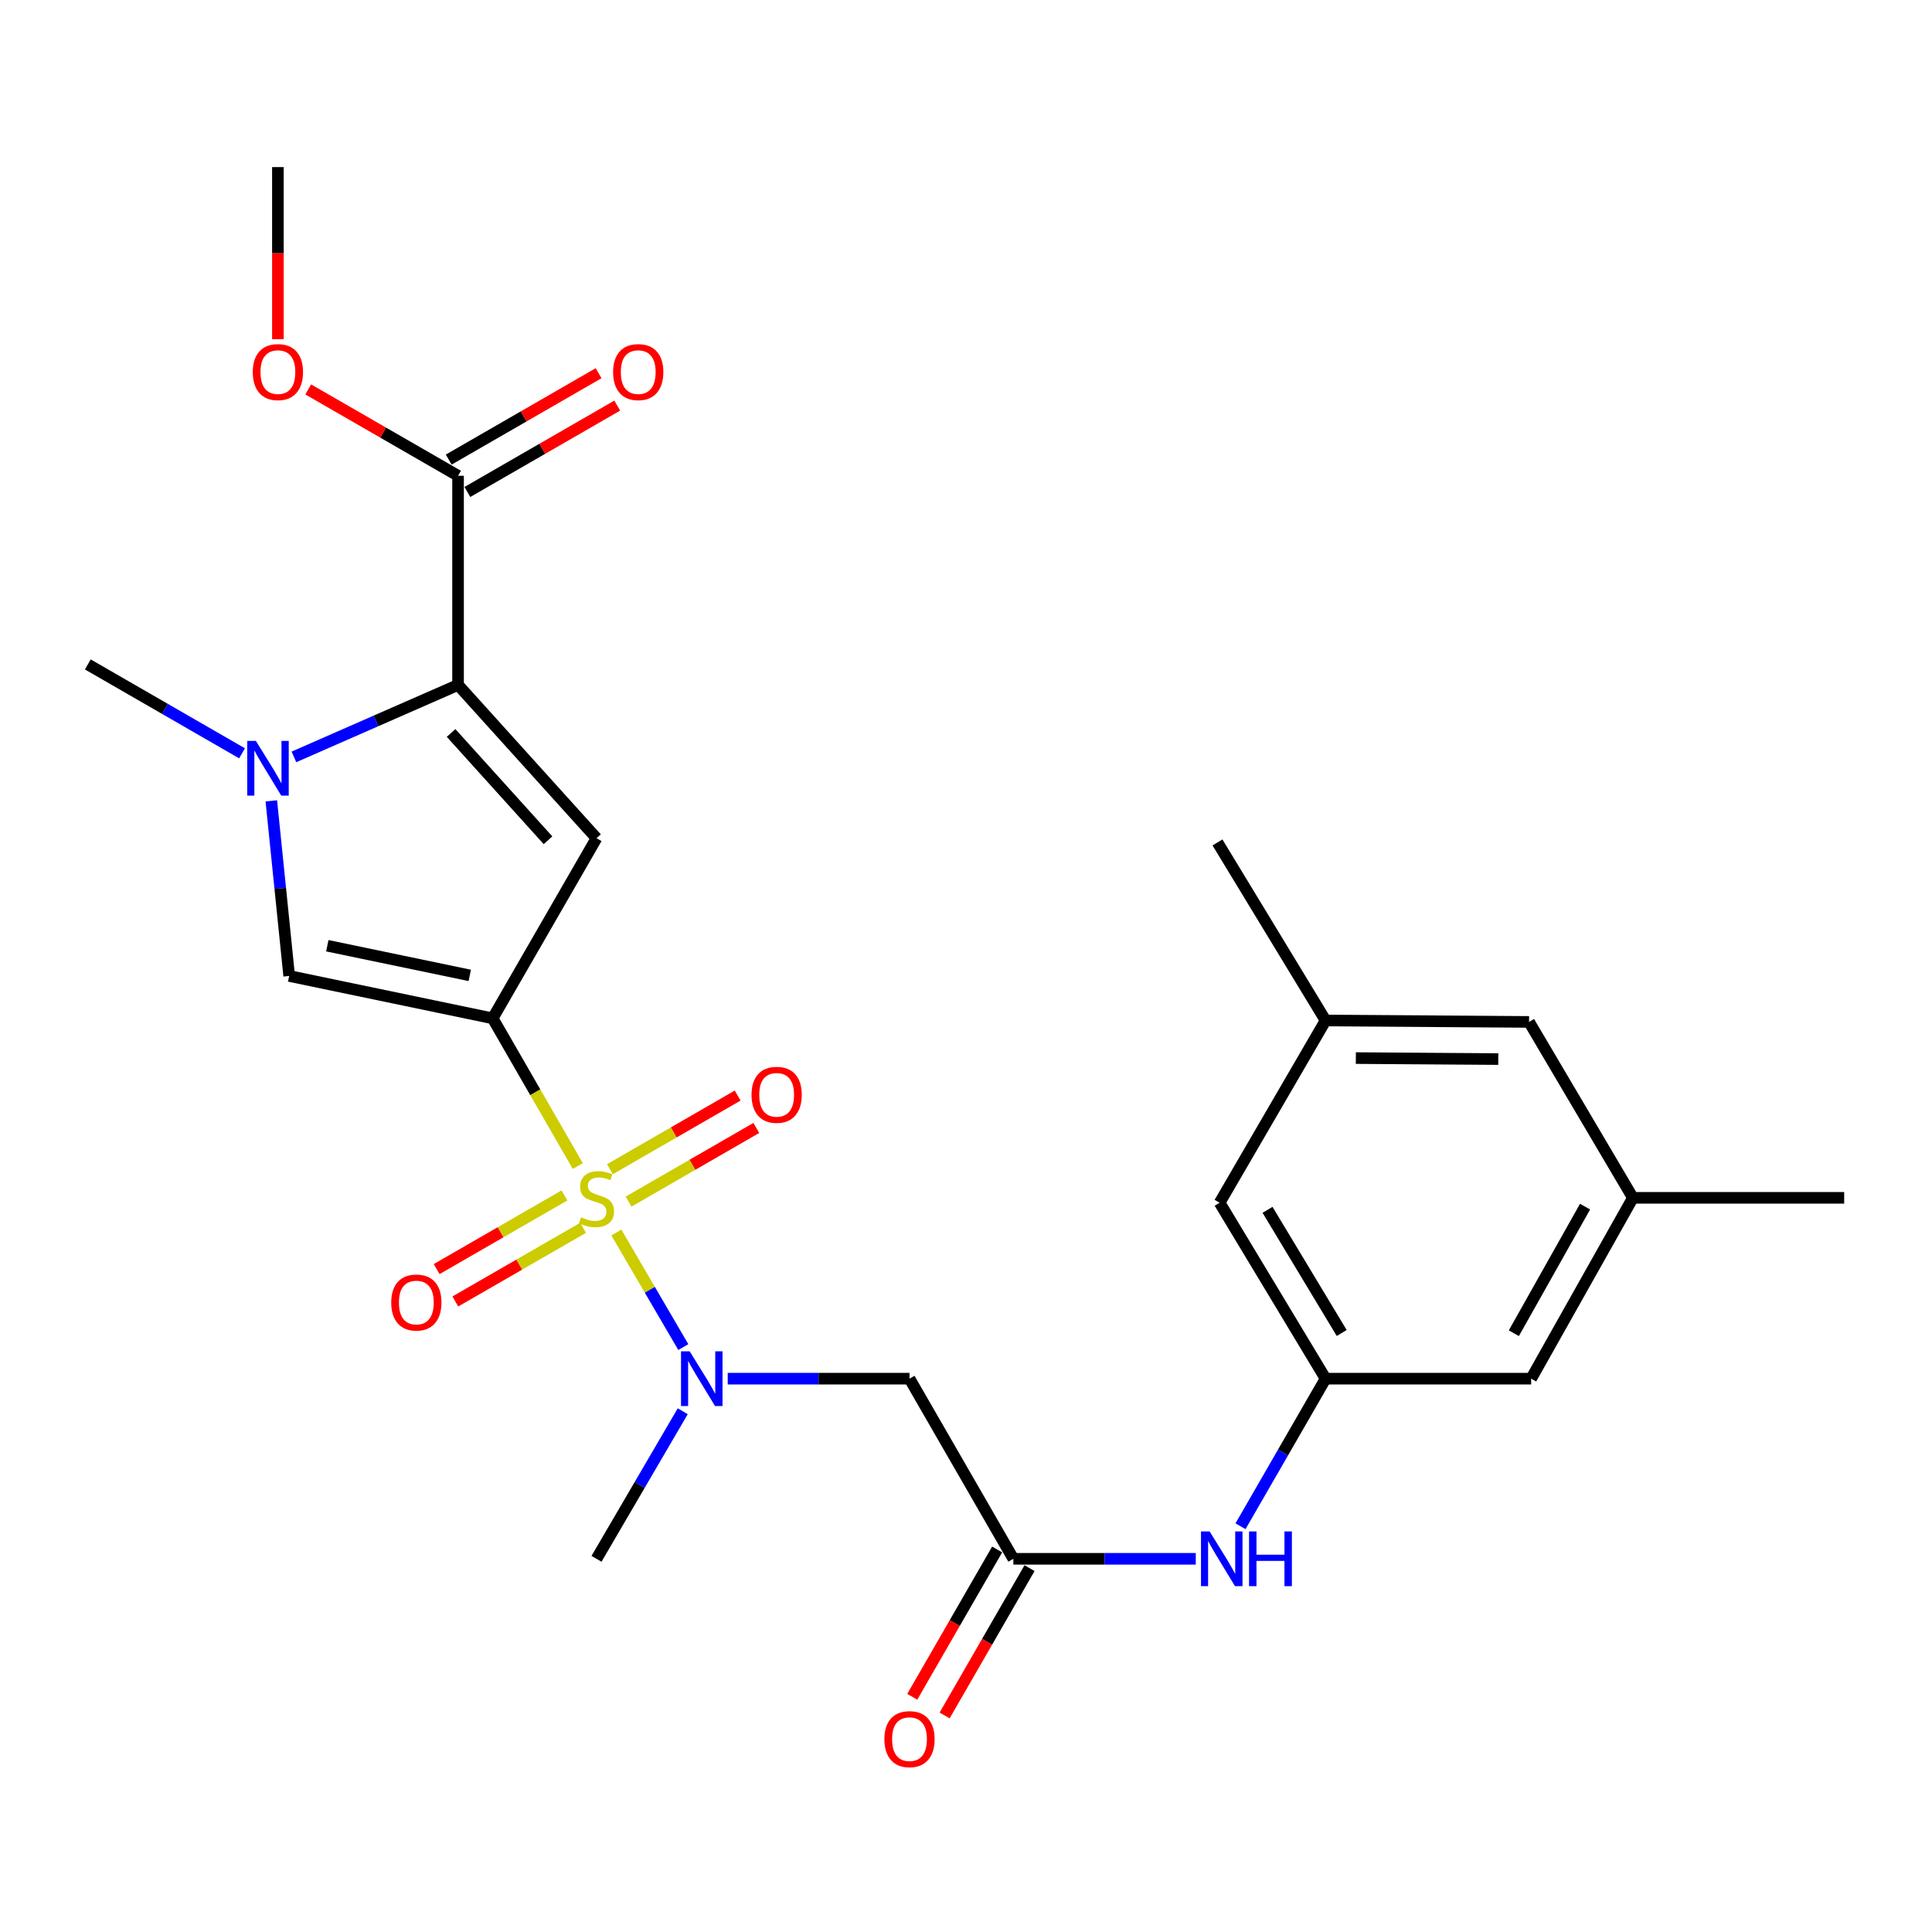 <?xml version='1.0' encoding='iso-8859-1'?>
<svg version='1.1' baseProfile='full'
              xmlns='http://www.w3.org/2000/svg'
                      xmlns:rdkit='http://www.rdkit.org/xml'
                      xmlns:xlink='http://www.w3.org/1999/xlink'
                  xml:space='preserve'
width='1000px' height='1000px' viewBox='0 0 1000 1000'>
<!-- END OF HEADER -->
<rect style='opacity:1.0;fill:#FFFFFF;stroke:none' width='1000' height='1000' x='0' y='0'> </rect>
<path class='bond-0' d='M 299.065,603.54 L 277.034,565.316' style='fill:none;fill-rule:evenodd;stroke:#CCCC00;stroke-width:6px;stroke-linecap:butt;stroke-linejoin:miter;stroke-opacity:1' />
<path class='bond-0' d='M 277.034,565.316 L 255.004,527.093' style='fill:none;fill-rule:evenodd;stroke:#000000;stroke-width:6px;stroke-linecap:butt;stroke-linejoin:miter;stroke-opacity:1' />
<path class='bond-5' d='M 319.025,637.931 L 336.353,667.59' style='fill:none;fill-rule:evenodd;stroke:#CCCC00;stroke-width:6px;stroke-linecap:butt;stroke-linejoin:miter;stroke-opacity:1' />
<path class='bond-5' d='M 336.353,667.59 L 353.681,697.248' style='fill:none;fill-rule:evenodd;stroke:#0000FF;stroke-width:6px;stroke-linecap:butt;stroke-linejoin:miter;stroke-opacity:1' />
<path class='bond-9' d='M 325.356,621.944 L 358.414,602.883' style='fill:none;fill-rule:evenodd;stroke:#CCCC00;stroke-width:6px;stroke-linecap:butt;stroke-linejoin:miter;stroke-opacity:1' />
<path class='bond-9' d='M 358.414,602.883 L 391.472,583.822' style='fill:none;fill-rule:evenodd;stroke:#FF0000;stroke-width:6px;stroke-linecap:butt;stroke-linejoin:miter;stroke-opacity:1' />
<path class='bond-9' d='M 315.693,605.185 L 348.75,586.123' style='fill:none;fill-rule:evenodd;stroke:#CCCC00;stroke-width:6px;stroke-linecap:butt;stroke-linejoin:miter;stroke-opacity:1' />
<path class='bond-9' d='M 348.75,586.123 L 381.808,567.062' style='fill:none;fill-rule:evenodd;stroke:#FF0000;stroke-width:6px;stroke-linecap:butt;stroke-linejoin:miter;stroke-opacity:1' />
<path class='bond-10' d='M 292.153,618.755 L 259.085,637.814' style='fill:none;fill-rule:evenodd;stroke:#CCCC00;stroke-width:6px;stroke-linecap:butt;stroke-linejoin:miter;stroke-opacity:1' />
<path class='bond-10' d='M 259.085,637.814 L 226.016,656.872' style='fill:none;fill-rule:evenodd;stroke:#FF0000;stroke-width:6px;stroke-linecap:butt;stroke-linejoin:miter;stroke-opacity:1' />
<path class='bond-10' d='M 301.813,635.516 L 268.745,654.575' style='fill:none;fill-rule:evenodd;stroke:#CCCC00;stroke-width:6px;stroke-linecap:butt;stroke-linejoin:miter;stroke-opacity:1' />
<path class='bond-10' d='M 268.745,654.575 L 235.677,673.634' style='fill:none;fill-rule:evenodd;stroke:#FF0000;stroke-width:6px;stroke-linecap:butt;stroke-linejoin:miter;stroke-opacity:1' />
<path class='bond-1' d='M 255.004,527.093 L 308.754,433.856' style='fill:none;fill-rule:evenodd;stroke:#000000;stroke-width:6px;stroke-linecap:butt;stroke-linejoin:miter;stroke-opacity:1' />
<path class='bond-4' d='M 255.004,527.093 L 149.676,505.156' style='fill:none;fill-rule:evenodd;stroke:#000000;stroke-width:6px;stroke-linecap:butt;stroke-linejoin:miter;stroke-opacity:1' />
<path class='bond-4' d='M 243.149,504.863 L 169.42,489.507' style='fill:none;fill-rule:evenodd;stroke:#000000;stroke-width:6px;stroke-linecap:butt;stroke-linejoin:miter;stroke-opacity:1' />
<path class='bond-2' d='M 308.754,433.856 L 237.088,354.515' style='fill:none;fill-rule:evenodd;stroke:#000000;stroke-width:6px;stroke-linecap:butt;stroke-linejoin:miter;stroke-opacity:1' />
<path class='bond-2' d='M 283.648,434.922 L 233.481,379.384' style='fill:none;fill-rule:evenodd;stroke:#000000;stroke-width:6px;stroke-linecap:butt;stroke-linejoin:miter;stroke-opacity:1' />
<path class='bond-7' d='M 237.088,354.515 L 237.088,246.264' style='fill:none;fill-rule:evenodd;stroke:#000000;stroke-width:6px;stroke-linecap:butt;stroke-linejoin:miter;stroke-opacity:1' />
<path class='bond-26' d='M 237.088,354.515 L 194.613,373.142' style='fill:none;fill-rule:evenodd;stroke:#000000;stroke-width:6px;stroke-linecap:butt;stroke-linejoin:miter;stroke-opacity:1' />
<path class='bond-26' d='M 194.613,373.142 L 152.139,391.769' style='fill:none;fill-rule:evenodd;stroke:#0000FF;stroke-width:6px;stroke-linecap:butt;stroke-linejoin:miter;stroke-opacity:1' />
<path class='bond-3' d='M 140.433,414.519 L 145.054,459.837' style='fill:none;fill-rule:evenodd;stroke:#0000FF;stroke-width:6px;stroke-linecap:butt;stroke-linejoin:miter;stroke-opacity:1' />
<path class='bond-3' d='M 145.054,459.837 L 149.676,505.156' style='fill:none;fill-rule:evenodd;stroke:#000000;stroke-width:6px;stroke-linecap:butt;stroke-linejoin:miter;stroke-opacity:1' />
<path class='bond-21' d='M 125.282,389.916 L 85.368,366.912' style='fill:none;fill-rule:evenodd;stroke:#0000FF;stroke-width:6px;stroke-linecap:butt;stroke-linejoin:miter;stroke-opacity:1' />
<path class='bond-21' d='M 85.368,366.912 L 45.455,343.907' style='fill:none;fill-rule:evenodd;stroke:#000000;stroke-width:6px;stroke-linecap:butt;stroke-linejoin:miter;stroke-opacity:1' />
<path class='bond-6' d='M 376.662,713.599 L 423.709,713.599' style='fill:none;fill-rule:evenodd;stroke:#0000FF;stroke-width:6px;stroke-linecap:butt;stroke-linejoin:miter;stroke-opacity:1' />
<path class='bond-6' d='M 423.709,713.599 L 470.755,713.599' style='fill:none;fill-rule:evenodd;stroke:#000000;stroke-width:6px;stroke-linecap:butt;stroke-linejoin:miter;stroke-opacity:1' />
<path class='bond-22' d='M 353.383,730.459 L 331.068,768.647' style='fill:none;fill-rule:evenodd;stroke:#0000FF;stroke-width:6px;stroke-linecap:butt;stroke-linejoin:miter;stroke-opacity:1' />
<path class='bond-22' d='M 331.068,768.647 L 308.754,806.836' style='fill:none;fill-rule:evenodd;stroke:#000000;stroke-width:6px;stroke-linecap:butt;stroke-linejoin:miter;stroke-opacity:1' />
<path class='bond-8' d='M 470.755,713.599 L 524.505,806.836' style='fill:none;fill-rule:evenodd;stroke:#000000;stroke-width:6px;stroke-linecap:butt;stroke-linejoin:miter;stroke-opacity:1' />
<path class='bond-13' d='M 241.918,254.644 L 280.702,232.291' style='fill:none;fill-rule:evenodd;stroke:#000000;stroke-width:6px;stroke-linecap:butt;stroke-linejoin:miter;stroke-opacity:1' />
<path class='bond-13' d='M 280.702,232.291 L 319.485,209.938' style='fill:none;fill-rule:evenodd;stroke:#FF0000;stroke-width:6px;stroke-linecap:butt;stroke-linejoin:miter;stroke-opacity:1' />
<path class='bond-13' d='M 232.257,237.883 L 271.041,215.53' style='fill:none;fill-rule:evenodd;stroke:#000000;stroke-width:6px;stroke-linecap:butt;stroke-linejoin:miter;stroke-opacity:1' />
<path class='bond-13' d='M 271.041,215.53 L 309.825,193.177' style='fill:none;fill-rule:evenodd;stroke:#FF0000;stroke-width:6px;stroke-linecap:butt;stroke-linejoin:miter;stroke-opacity:1' />
<path class='bond-20' d='M 237.088,246.264 L 198.309,223.911' style='fill:none;fill-rule:evenodd;stroke:#000000;stroke-width:6px;stroke-linecap:butt;stroke-linejoin:miter;stroke-opacity:1' />
<path class='bond-20' d='M 198.309,223.911 L 159.531,201.558' style='fill:none;fill-rule:evenodd;stroke:#FF0000;stroke-width:6px;stroke-linecap:butt;stroke-linejoin:miter;stroke-opacity:1' />
<path class='bond-11' d='M 524.505,806.836 L 571.719,806.836' style='fill:none;fill-rule:evenodd;stroke:#000000;stroke-width:6px;stroke-linecap:butt;stroke-linejoin:miter;stroke-opacity:1' />
<path class='bond-11' d='M 571.719,806.836 L 618.933,806.836' style='fill:none;fill-rule:evenodd;stroke:#0000FF;stroke-width:6px;stroke-linecap:butt;stroke-linejoin:miter;stroke-opacity:1' />
<path class='bond-14' d='M 516.124,802.006 L 494.152,840.13' style='fill:none;fill-rule:evenodd;stroke:#000000;stroke-width:6px;stroke-linecap:butt;stroke-linejoin:miter;stroke-opacity:1' />
<path class='bond-14' d='M 494.152,840.13 L 472.179,878.253' style='fill:none;fill-rule:evenodd;stroke:#FF0000;stroke-width:6px;stroke-linecap:butt;stroke-linejoin:miter;stroke-opacity:1' />
<path class='bond-14' d='M 532.886,811.666 L 510.913,849.79' style='fill:none;fill-rule:evenodd;stroke:#000000;stroke-width:6px;stroke-linecap:butt;stroke-linejoin:miter;stroke-opacity:1' />
<path class='bond-14' d='M 510.913,849.79 L 488.94,887.914' style='fill:none;fill-rule:evenodd;stroke:#FF0000;stroke-width:6px;stroke-linecap:butt;stroke-linejoin:miter;stroke-opacity:1' />
<path class='bond-12' d='M 642.084,789.986 L 664.102,751.792' style='fill:none;fill-rule:evenodd;stroke:#0000FF;stroke-width:6px;stroke-linecap:butt;stroke-linejoin:miter;stroke-opacity:1' />
<path class='bond-12' d='M 664.102,751.792 L 686.119,713.599' style='fill:none;fill-rule:evenodd;stroke:#000000;stroke-width:6px;stroke-linecap:butt;stroke-linejoin:miter;stroke-opacity:1' />
<path class='bond-17' d='M 686.119,713.599 L 631.273,622.533' style='fill:none;fill-rule:evenodd;stroke:#000000;stroke-width:6px;stroke-linecap:butt;stroke-linejoin:miter;stroke-opacity:1' />
<path class='bond-17' d='M 694.465,689.958 L 656.073,626.212' style='fill:none;fill-rule:evenodd;stroke:#000000;stroke-width:6px;stroke-linecap:butt;stroke-linejoin:miter;stroke-opacity:1' />
<path class='bond-18' d='M 686.119,713.599 L 792.523,713.599' style='fill:none;fill-rule:evenodd;stroke:#000000;stroke-width:6px;stroke-linecap:butt;stroke-linejoin:miter;stroke-opacity:1' />
<path class='bond-15' d='M 845.187,619.997 L 792.523,713.599' style='fill:none;fill-rule:evenodd;stroke:#000000;stroke-width:6px;stroke-linecap:butt;stroke-linejoin:miter;stroke-opacity:1' />
<path class='bond-15' d='M 820.427,624.551 L 783.562,690.072' style='fill:none;fill-rule:evenodd;stroke:#000000;stroke-width:6px;stroke-linecap:butt;stroke-linejoin:miter;stroke-opacity:1' />
<path class='bond-19' d='M 845.187,619.997 L 791.437,528.941' style='fill:none;fill-rule:evenodd;stroke:#000000;stroke-width:6px;stroke-linecap:butt;stroke-linejoin:miter;stroke-opacity:1' />
<path class='bond-24' d='M 845.187,619.997 L 954.545,619.997' style='fill:none;fill-rule:evenodd;stroke:#000000;stroke-width:6px;stroke-linecap:butt;stroke-linejoin:miter;stroke-opacity:1' />
<path class='bond-16' d='M 686.119,528.21 L 631.273,622.533' style='fill:none;fill-rule:evenodd;stroke:#000000;stroke-width:6px;stroke-linecap:butt;stroke-linejoin:miter;stroke-opacity:1' />
<path class='bond-23' d='M 686.119,528.21 L 630.166,436.048' style='fill:none;fill-rule:evenodd;stroke:#000000;stroke-width:6px;stroke-linecap:butt;stroke-linejoin:miter;stroke-opacity:1' />
<path class='bond-27' d='M 686.119,528.21 L 791.437,528.941' style='fill:none;fill-rule:evenodd;stroke:#000000;stroke-width:6px;stroke-linecap:butt;stroke-linejoin:miter;stroke-opacity:1' />
<path class='bond-27' d='M 701.783,547.666 L 775.505,548.177' style='fill:none;fill-rule:evenodd;stroke:#000000;stroke-width:6px;stroke-linecap:butt;stroke-linejoin:miter;stroke-opacity:1' />
<path class='bond-25' d='M 143.84,175.543 L 143.84,131.015' style='fill:none;fill-rule:evenodd;stroke:#FF0000;stroke-width:6px;stroke-linecap:butt;stroke-linejoin:miter;stroke-opacity:1' />
<path class='bond-25' d='M 143.84,131.015 L 143.84,86.487' style='fill:none;fill-rule:evenodd;stroke:#000000;stroke-width:6px;stroke-linecap:butt;stroke-linejoin:miter;stroke-opacity:1' />
<path  class='atom-0' d='M 300.754 630.071
Q 301.074 630.191, 302.394 630.751
Q 303.714 631.311, 305.154 631.671
Q 306.634 631.991, 308.074 631.991
Q 310.754 631.991, 312.314 630.711
Q 313.874 629.391, 313.874 627.111
Q 313.874 625.551, 313.074 624.591
Q 312.314 623.631, 311.114 623.111
Q 309.914 622.591, 307.914 621.991
Q 305.394 621.231, 303.874 620.511
Q 302.394 619.791, 301.314 618.271
Q 300.274 616.751, 300.274 614.191
Q 300.274 610.631, 302.674 608.431
Q 305.114 606.231, 309.914 606.231
Q 313.194 606.231, 316.914 607.791
L 315.994 610.871
Q 312.594 609.471, 310.034 609.471
Q 307.274 609.471, 305.754 610.631
Q 304.234 611.751, 304.274 613.711
Q 304.274 615.231, 305.034 616.151
Q 305.834 617.071, 306.954 617.591
Q 308.114 618.111, 310.034 618.711
Q 312.594 619.511, 314.114 620.311
Q 315.634 621.111, 316.714 622.751
Q 317.834 624.351, 317.834 627.111
Q 317.834 631.031, 315.194 633.151
Q 312.594 635.231, 308.234 635.231
Q 305.714 635.231, 303.794 634.671
Q 301.914 634.151, 299.674 633.231
L 300.754 630.071
' fill='#CCCC00'/>
<path  class='atom-4' d='M 132.453 383.497
L 141.733 398.497
Q 142.653 399.977, 144.133 402.657
Q 145.613 405.337, 145.693 405.497
L 145.693 383.497
L 149.453 383.497
L 149.453 411.817
L 145.573 411.817
L 135.613 395.417
Q 134.453 393.497, 133.213 391.297
Q 132.013 389.097, 131.653 388.417
L 131.653 411.817
L 127.973 411.817
L 127.973 383.497
L 132.453 383.497
' fill='#0000FF'/>
<path  class='atom-6' d='M 356.974 699.439
L 366.254 714.439
Q 367.174 715.919, 368.654 718.599
Q 370.134 721.279, 370.214 721.439
L 370.214 699.439
L 373.974 699.439
L 373.974 727.759
L 370.094 727.759
L 360.134 711.359
Q 358.974 709.439, 357.734 707.239
Q 356.534 705.039, 356.174 704.359
L 356.174 727.759
L 352.494 727.759
L 352.494 699.439
L 356.974 699.439
' fill='#0000FF'/>
<path  class='atom-10' d='M 388.991 566.671
Q 388.991 559.871, 392.351 556.071
Q 395.711 552.271, 401.991 552.271
Q 408.271 552.271, 411.631 556.071
Q 414.991 559.871, 414.991 566.671
Q 414.991 573.551, 411.591 577.471
Q 408.191 581.351, 401.991 581.351
Q 395.751 581.351, 392.351 577.471
Q 388.991 573.591, 388.991 566.671
M 401.991 578.151
Q 406.311 578.151, 408.631 575.271
Q 410.991 572.351, 410.991 566.671
Q 410.991 561.111, 408.631 558.311
Q 406.311 555.471, 401.991 555.471
Q 397.671 555.471, 395.311 558.271
Q 392.991 561.071, 392.991 566.671
Q 392.991 572.391, 395.311 575.271
Q 397.671 578.151, 401.991 578.151
' fill='#FF0000'/>
<path  class='atom-11' d='M 202.495 674.181
Q 202.495 667.381, 205.855 663.581
Q 209.215 659.781, 215.495 659.781
Q 221.775 659.781, 225.135 663.581
Q 228.495 667.381, 228.495 674.181
Q 228.495 681.061, 225.095 684.981
Q 221.695 688.861, 215.495 688.861
Q 209.255 688.861, 205.855 684.981
Q 202.495 681.101, 202.495 674.181
M 215.495 685.661
Q 219.815 685.661, 222.135 682.781
Q 224.495 679.861, 224.495 674.181
Q 224.495 668.621, 222.135 665.821
Q 219.815 662.981, 215.495 662.981
Q 211.175 662.981, 208.815 665.781
Q 206.495 668.581, 206.495 674.181
Q 206.495 679.901, 208.815 682.781
Q 211.175 685.661, 215.495 685.661
' fill='#FF0000'/>
<path  class='atom-12' d='M 626.11 792.676
L 635.39 807.676
Q 636.31 809.156, 637.79 811.836
Q 639.27 814.516, 639.35 814.676
L 639.35 792.676
L 643.11 792.676
L 643.11 820.996
L 639.23 820.996
L 629.27 804.596
Q 628.11 802.676, 626.87 800.476
Q 625.67 798.276, 625.31 797.596
L 625.31 820.996
L 621.63 820.996
L 621.63 792.676
L 626.11 792.676
' fill='#0000FF'/>
<path  class='atom-12' d='M 646.51 792.676
L 650.35 792.676
L 650.35 804.716
L 664.83 804.716
L 664.83 792.676
L 668.67 792.676
L 668.67 820.996
L 664.83 820.996
L 664.83 807.916
L 650.35 807.916
L 650.35 820.996
L 646.51 820.996
L 646.51 792.676
' fill='#0000FF'/>
<path  class='atom-14' d='M 317.346 192.594
Q 317.346 185.794, 320.706 181.994
Q 324.066 178.194, 330.346 178.194
Q 336.626 178.194, 339.986 181.994
Q 343.346 185.794, 343.346 192.594
Q 343.346 199.474, 339.946 203.394
Q 336.546 207.274, 330.346 207.274
Q 324.106 207.274, 320.706 203.394
Q 317.346 199.514, 317.346 192.594
M 330.346 204.074
Q 334.666 204.074, 336.986 201.194
Q 339.346 198.274, 339.346 192.594
Q 339.346 187.034, 336.986 184.234
Q 334.666 181.394, 330.346 181.394
Q 326.026 181.394, 323.666 184.194
Q 321.346 186.994, 321.346 192.594
Q 321.346 198.314, 323.666 201.194
Q 326.026 204.074, 330.346 204.074
' fill='#FF0000'/>
<path  class='atom-15' d='M 457.755 900.175
Q 457.755 893.375, 461.115 889.575
Q 464.475 885.775, 470.755 885.775
Q 477.035 885.775, 480.395 889.575
Q 483.755 893.375, 483.755 900.175
Q 483.755 907.055, 480.355 910.975
Q 476.955 914.855, 470.755 914.855
Q 464.515 914.855, 461.115 910.975
Q 457.755 907.095, 457.755 900.175
M 470.755 911.655
Q 475.075 911.655, 477.395 908.775
Q 479.755 905.855, 479.755 900.175
Q 479.755 894.615, 477.395 891.815
Q 475.075 888.975, 470.755 888.975
Q 466.435 888.975, 464.075 891.775
Q 461.755 894.575, 461.755 900.175
Q 461.755 905.895, 464.075 908.775
Q 466.435 911.655, 470.755 911.655
' fill='#FF0000'/>
<path  class='atom-21' d='M 130.84 192.594
Q 130.84 185.794, 134.2 181.994
Q 137.56 178.194, 143.84 178.194
Q 150.12 178.194, 153.48 181.994
Q 156.84 185.794, 156.84 192.594
Q 156.84 199.474, 153.44 203.394
Q 150.04 207.274, 143.84 207.274
Q 137.6 207.274, 134.2 203.394
Q 130.84 199.514, 130.84 192.594
M 143.84 204.074
Q 148.16 204.074, 150.48 201.194
Q 152.84 198.274, 152.84 192.594
Q 152.84 187.034, 150.48 184.234
Q 148.16 181.394, 143.84 181.394
Q 139.52 181.394, 137.16 184.194
Q 134.84 186.994, 134.84 192.594
Q 134.84 198.314, 137.16 201.194
Q 139.52 204.074, 143.84 204.074
' fill='#FF0000'/>
</svg>
